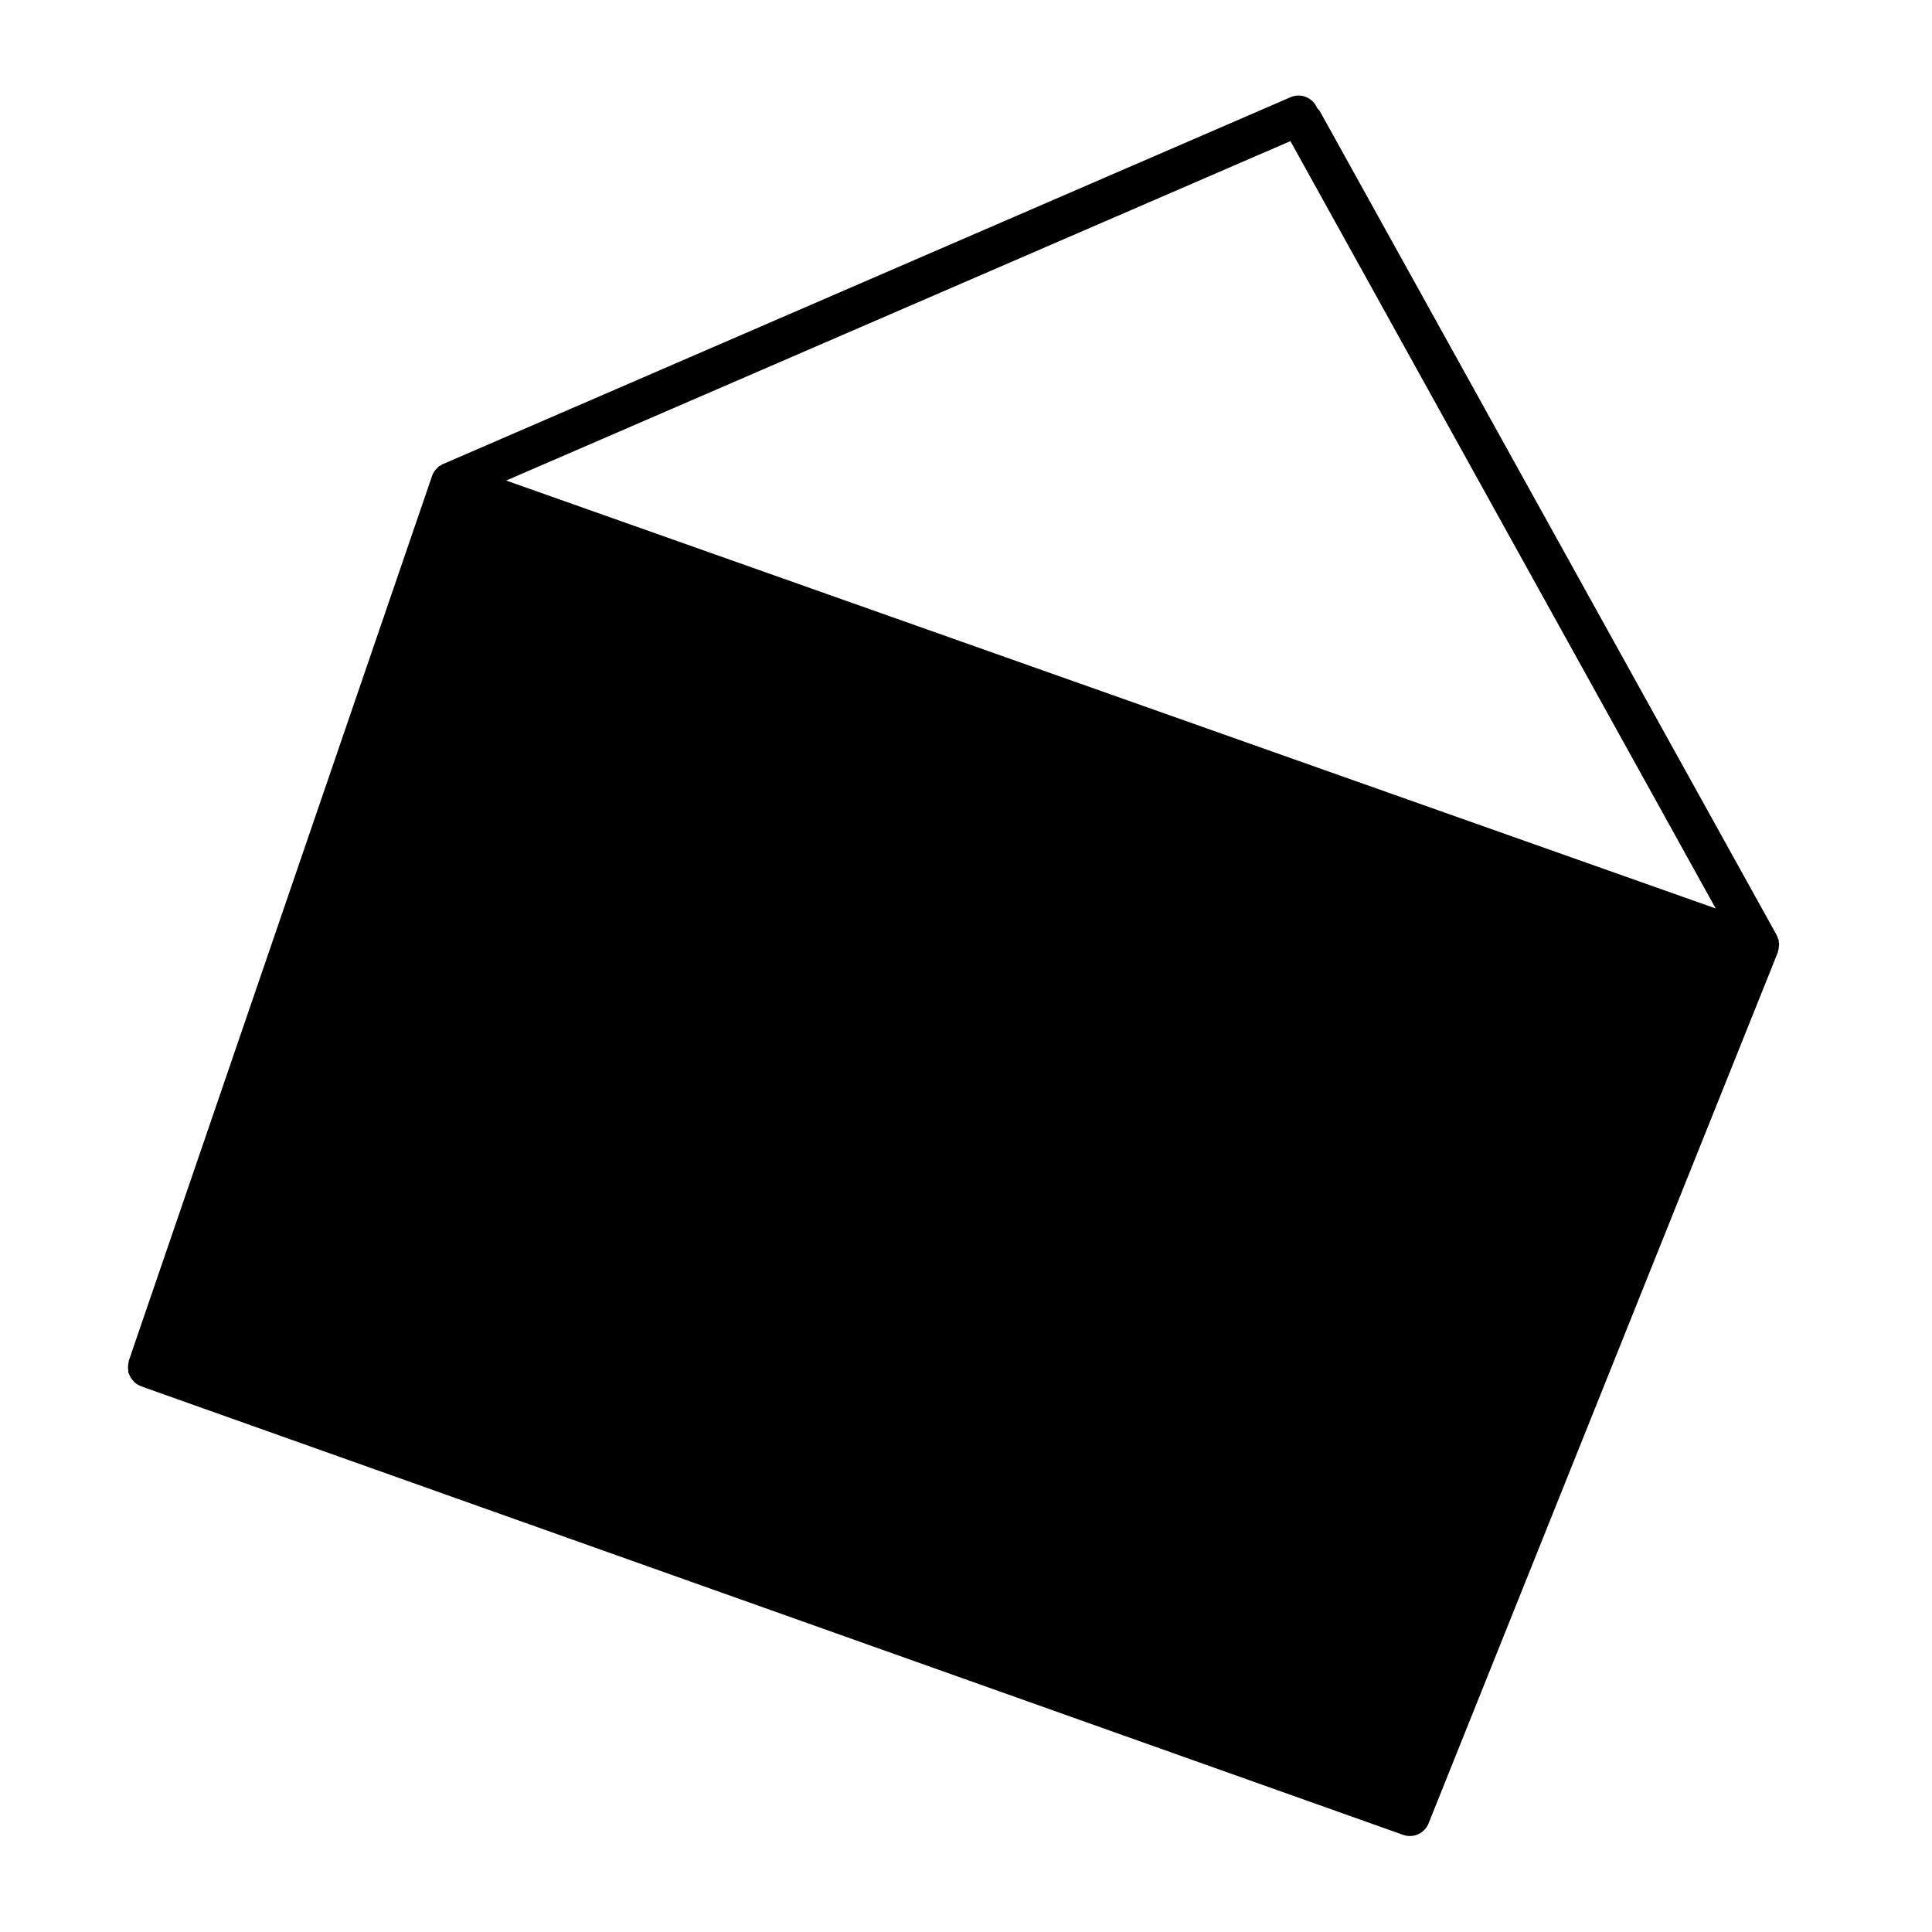 <svg xmlns="http://www.w3.org/2000/svg" viewBox="0 0 96 96"><g opacity="0"><rect width="96" height="96.145" fill="#fff"/></g><polygon points="7.341 67.937 70.056 90.231 87.405 46.965 22.396 23.983 7.341 67.937" class="sgmaincolor"/><path d="M88.391,47.022A.942.942,0,0,0,88.4,46.9a1.141,1.141,0,0,0-.019-.117c0-.025,0-.05,0-.075s-.028-.05-.038-.077-.007-.056-.019-.082a.4.4,0,0,0-.024-.033c-.006-.013-.005-.027-.012-.039L65.593,5.545a.991.991,0,0,0-.153-.181l0-.012a1,1,0,0,0-1.315-.521L22,23.065h0l-.017,0a1.034,1.034,0,0,0-.084.064c-.029.017-.061.021-.089.041s-.037.045-.059.064a1.042,1.042,0,0,0-.139.151.953.953,0,0,0-.1.156.852.852,0,0,0-.062.164l-.04.117h0L6.4,67.613c-.01.03,0,.06-.012.09a.974.974,0,0,0-.026.195.916.916,0,0,0,.012.2.885.885,0,0,0,0,.089.693.693,0,0,0,.045.1,1.012,1.012,0,0,0,.06.134.957.957,0,0,0,.134.18A1.125,1.125,0,0,0,6.7,68.7a.989.989,0,0,0,.267.159c.014.006.023.018.037.023L69.721,91.173a1.01,1.01,0,0,0,.335.058,1,1,0,0,0,.928-.628l17.35-43.266c.006-.015,0-.032.008-.048a.885.885,0,0,0,.031-.115A.956.956,0,0,0,88.391,47.022Zm-41.14,9.427L25.08,25.974,84,46.822ZM22.729,26.141,45.174,56.993,8.892,66.5Zm62.523,19-60.1-21.263L64.12,7.012ZM69.486,88.967,10.735,68.083l36.151-9.47a.991.991,0,0,0,.4-.106L85.738,48.436Z"/></svg>